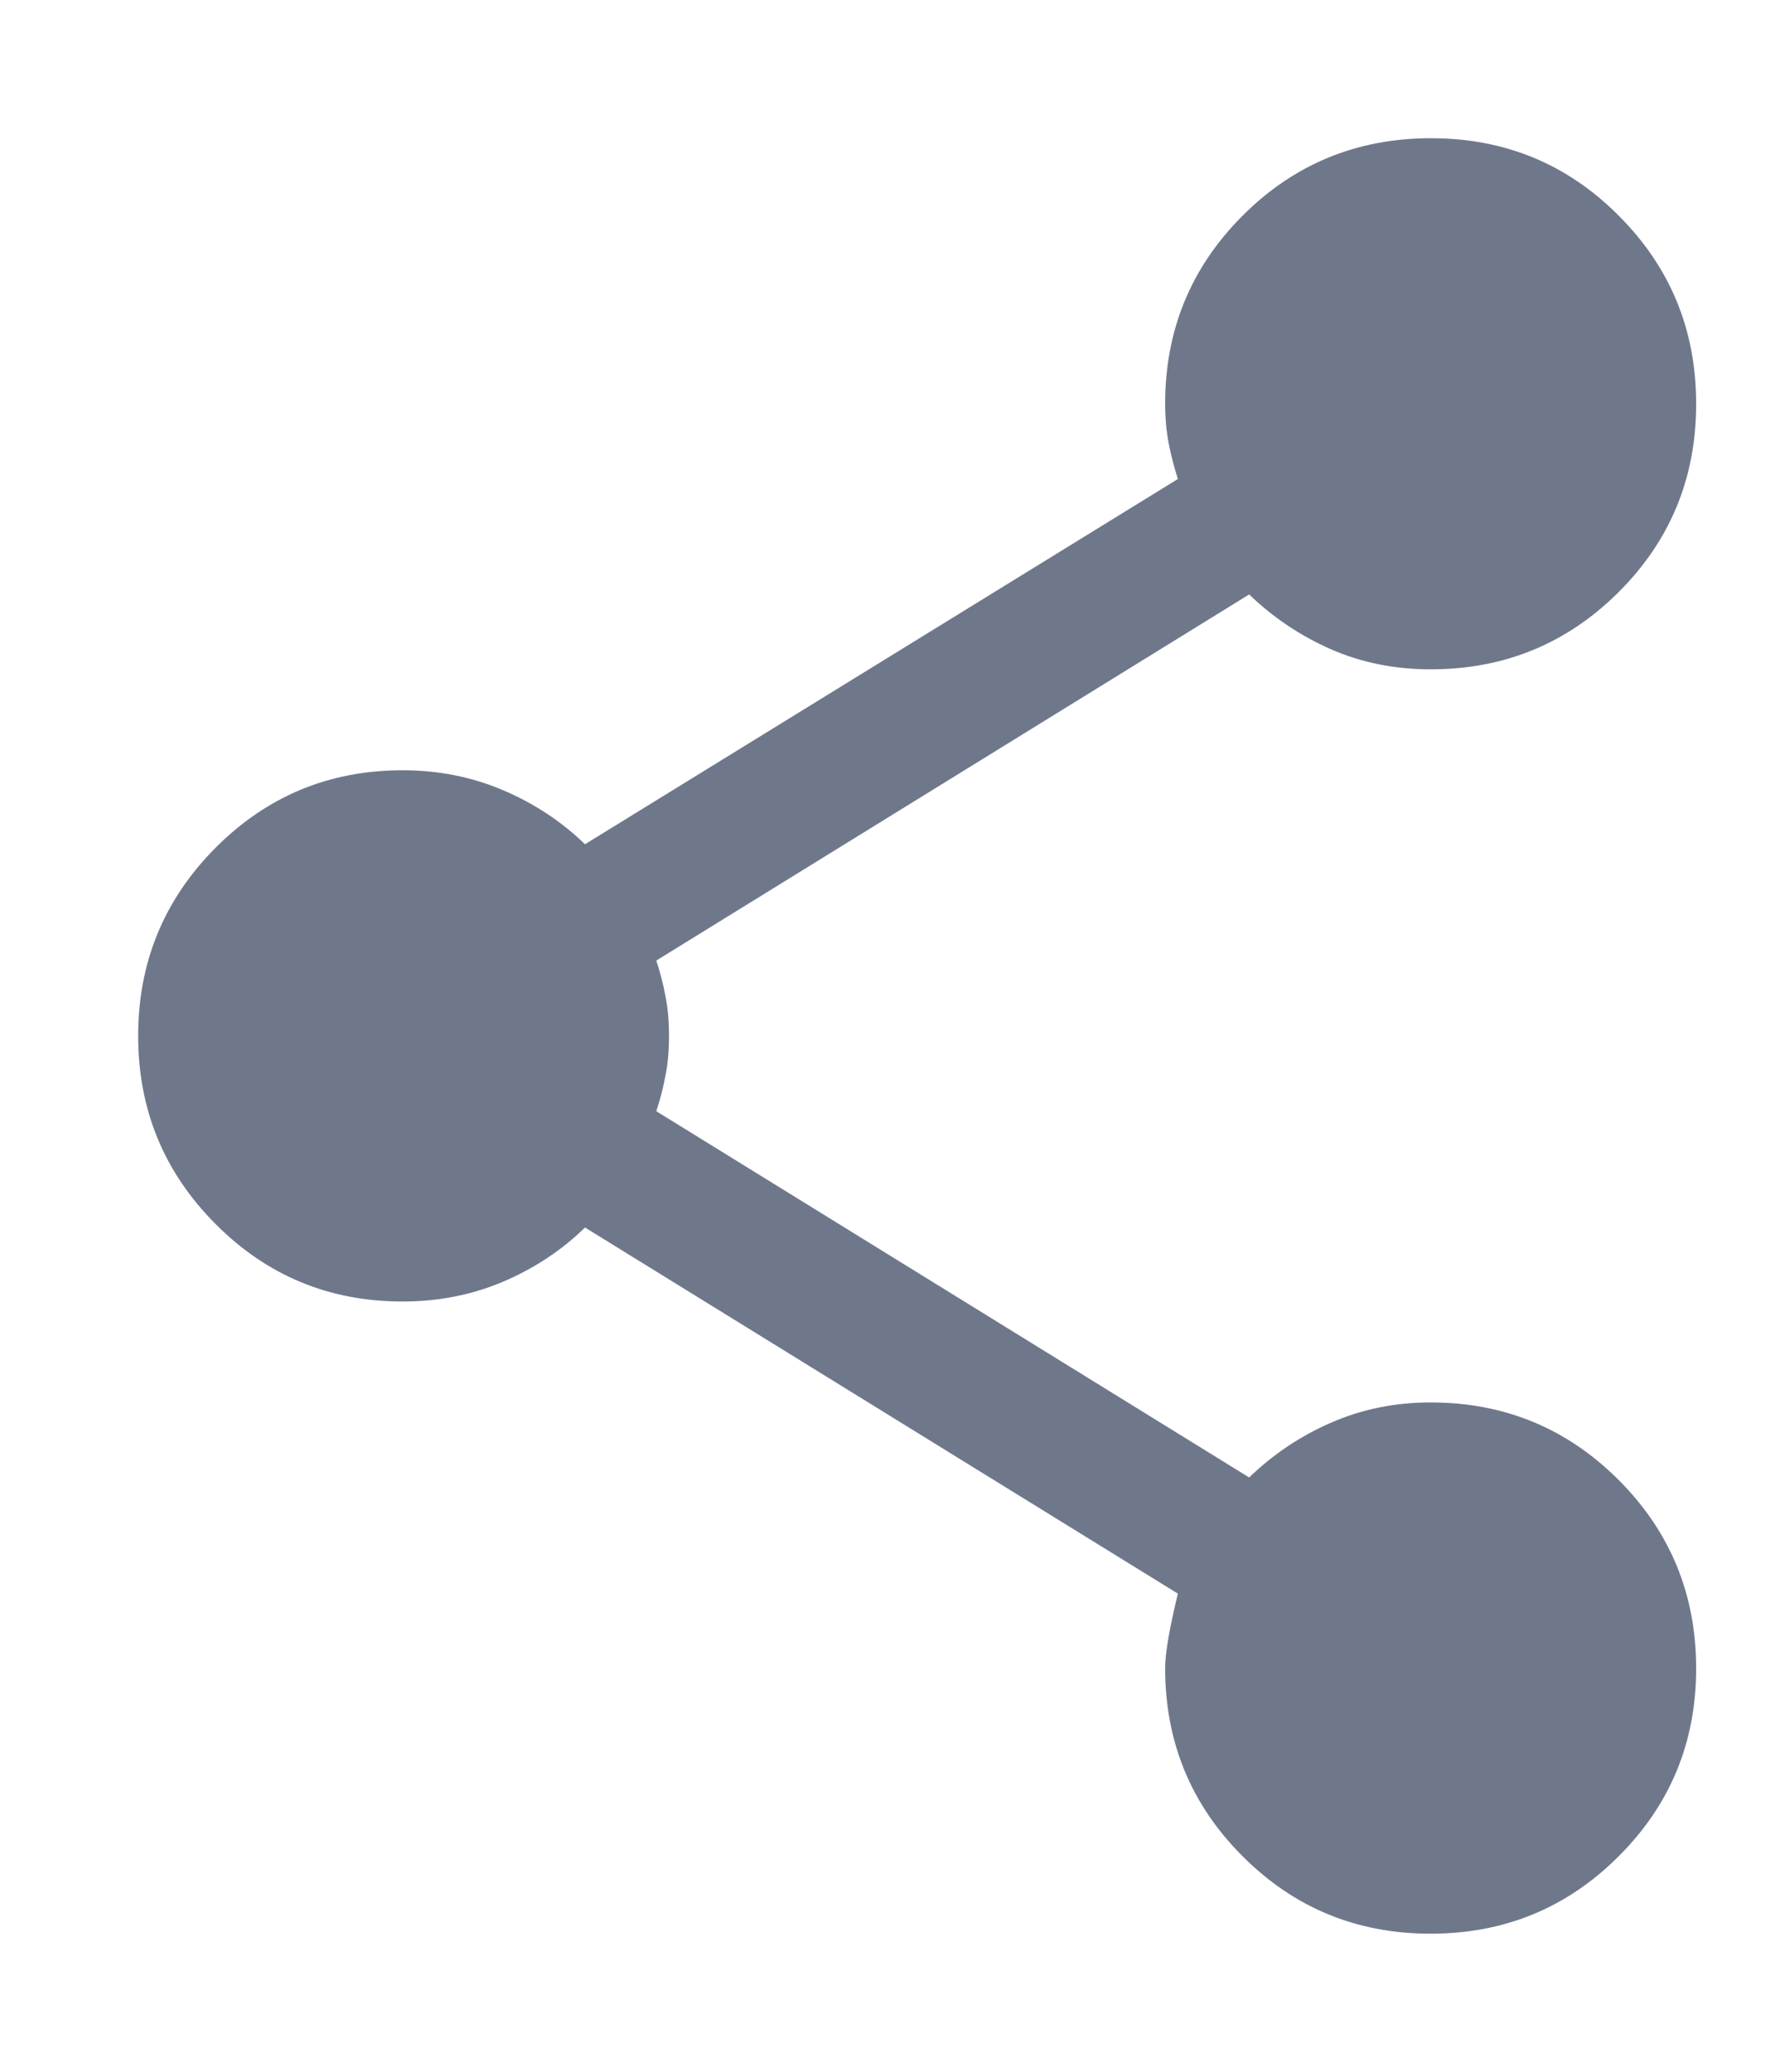 <svg width="12" height="14" viewBox="0 0 12 14" fill="none" xmlns="http://www.w3.org/2000/svg">
<path d="M9.671 13.067C9.172 13.067 8.748 12.892 8.4 12.543C8.051 12.194 7.877 11.771 7.877 11.272C7.877 11.172 7.906 11.005 7.963 10.769L3.955 8.295C3.795 8.451 3.609 8.573 3.399 8.662C3.188 8.751 2.963 8.795 2.722 8.795C2.225 8.795 1.803 8.62 1.455 8.269C1.107 7.919 0.934 7.496 0.934 7C0.934 6.505 1.107 6.082 1.455 5.731C1.803 5.381 2.225 5.205 2.722 5.205C2.964 5.205 3.189 5.25 3.399 5.339C3.609 5.428 3.795 5.55 3.955 5.705L7.963 3.237C7.937 3.155 7.916 3.073 7.9 2.991C7.885 2.909 7.877 2.822 7.877 2.728C7.877 2.23 8.052 1.806 8.401 1.457C8.75 1.108 9.175 0.934 9.674 0.934C10.173 0.934 10.596 1.108 10.944 1.458C11.293 1.807 11.467 2.231 11.467 2.73C11.467 3.229 11.292 3.653 10.943 4.001C10.594 4.349 10.171 4.523 9.672 4.523C9.429 4.523 9.204 4.478 8.997 4.387C8.79 4.296 8.606 4.172 8.445 4.017L4.437 6.491C4.464 6.573 4.485 6.655 4.5 6.737C4.516 6.82 4.523 6.907 4.523 7C4.523 7.093 4.516 7.181 4.5 7.263C4.485 7.345 4.464 7.427 4.437 7.509L8.445 9.984C8.606 9.828 8.79 9.705 8.998 9.614C9.206 9.523 9.43 9.477 9.672 9.477C10.171 9.477 10.594 9.652 10.943 10.001C11.292 10.35 11.467 10.775 11.467 11.274C11.467 11.773 11.292 12.196 10.943 12.544C10.594 12.893 10.17 13.067 9.671 13.067Z" fill="#6F788B"/>
</svg>
